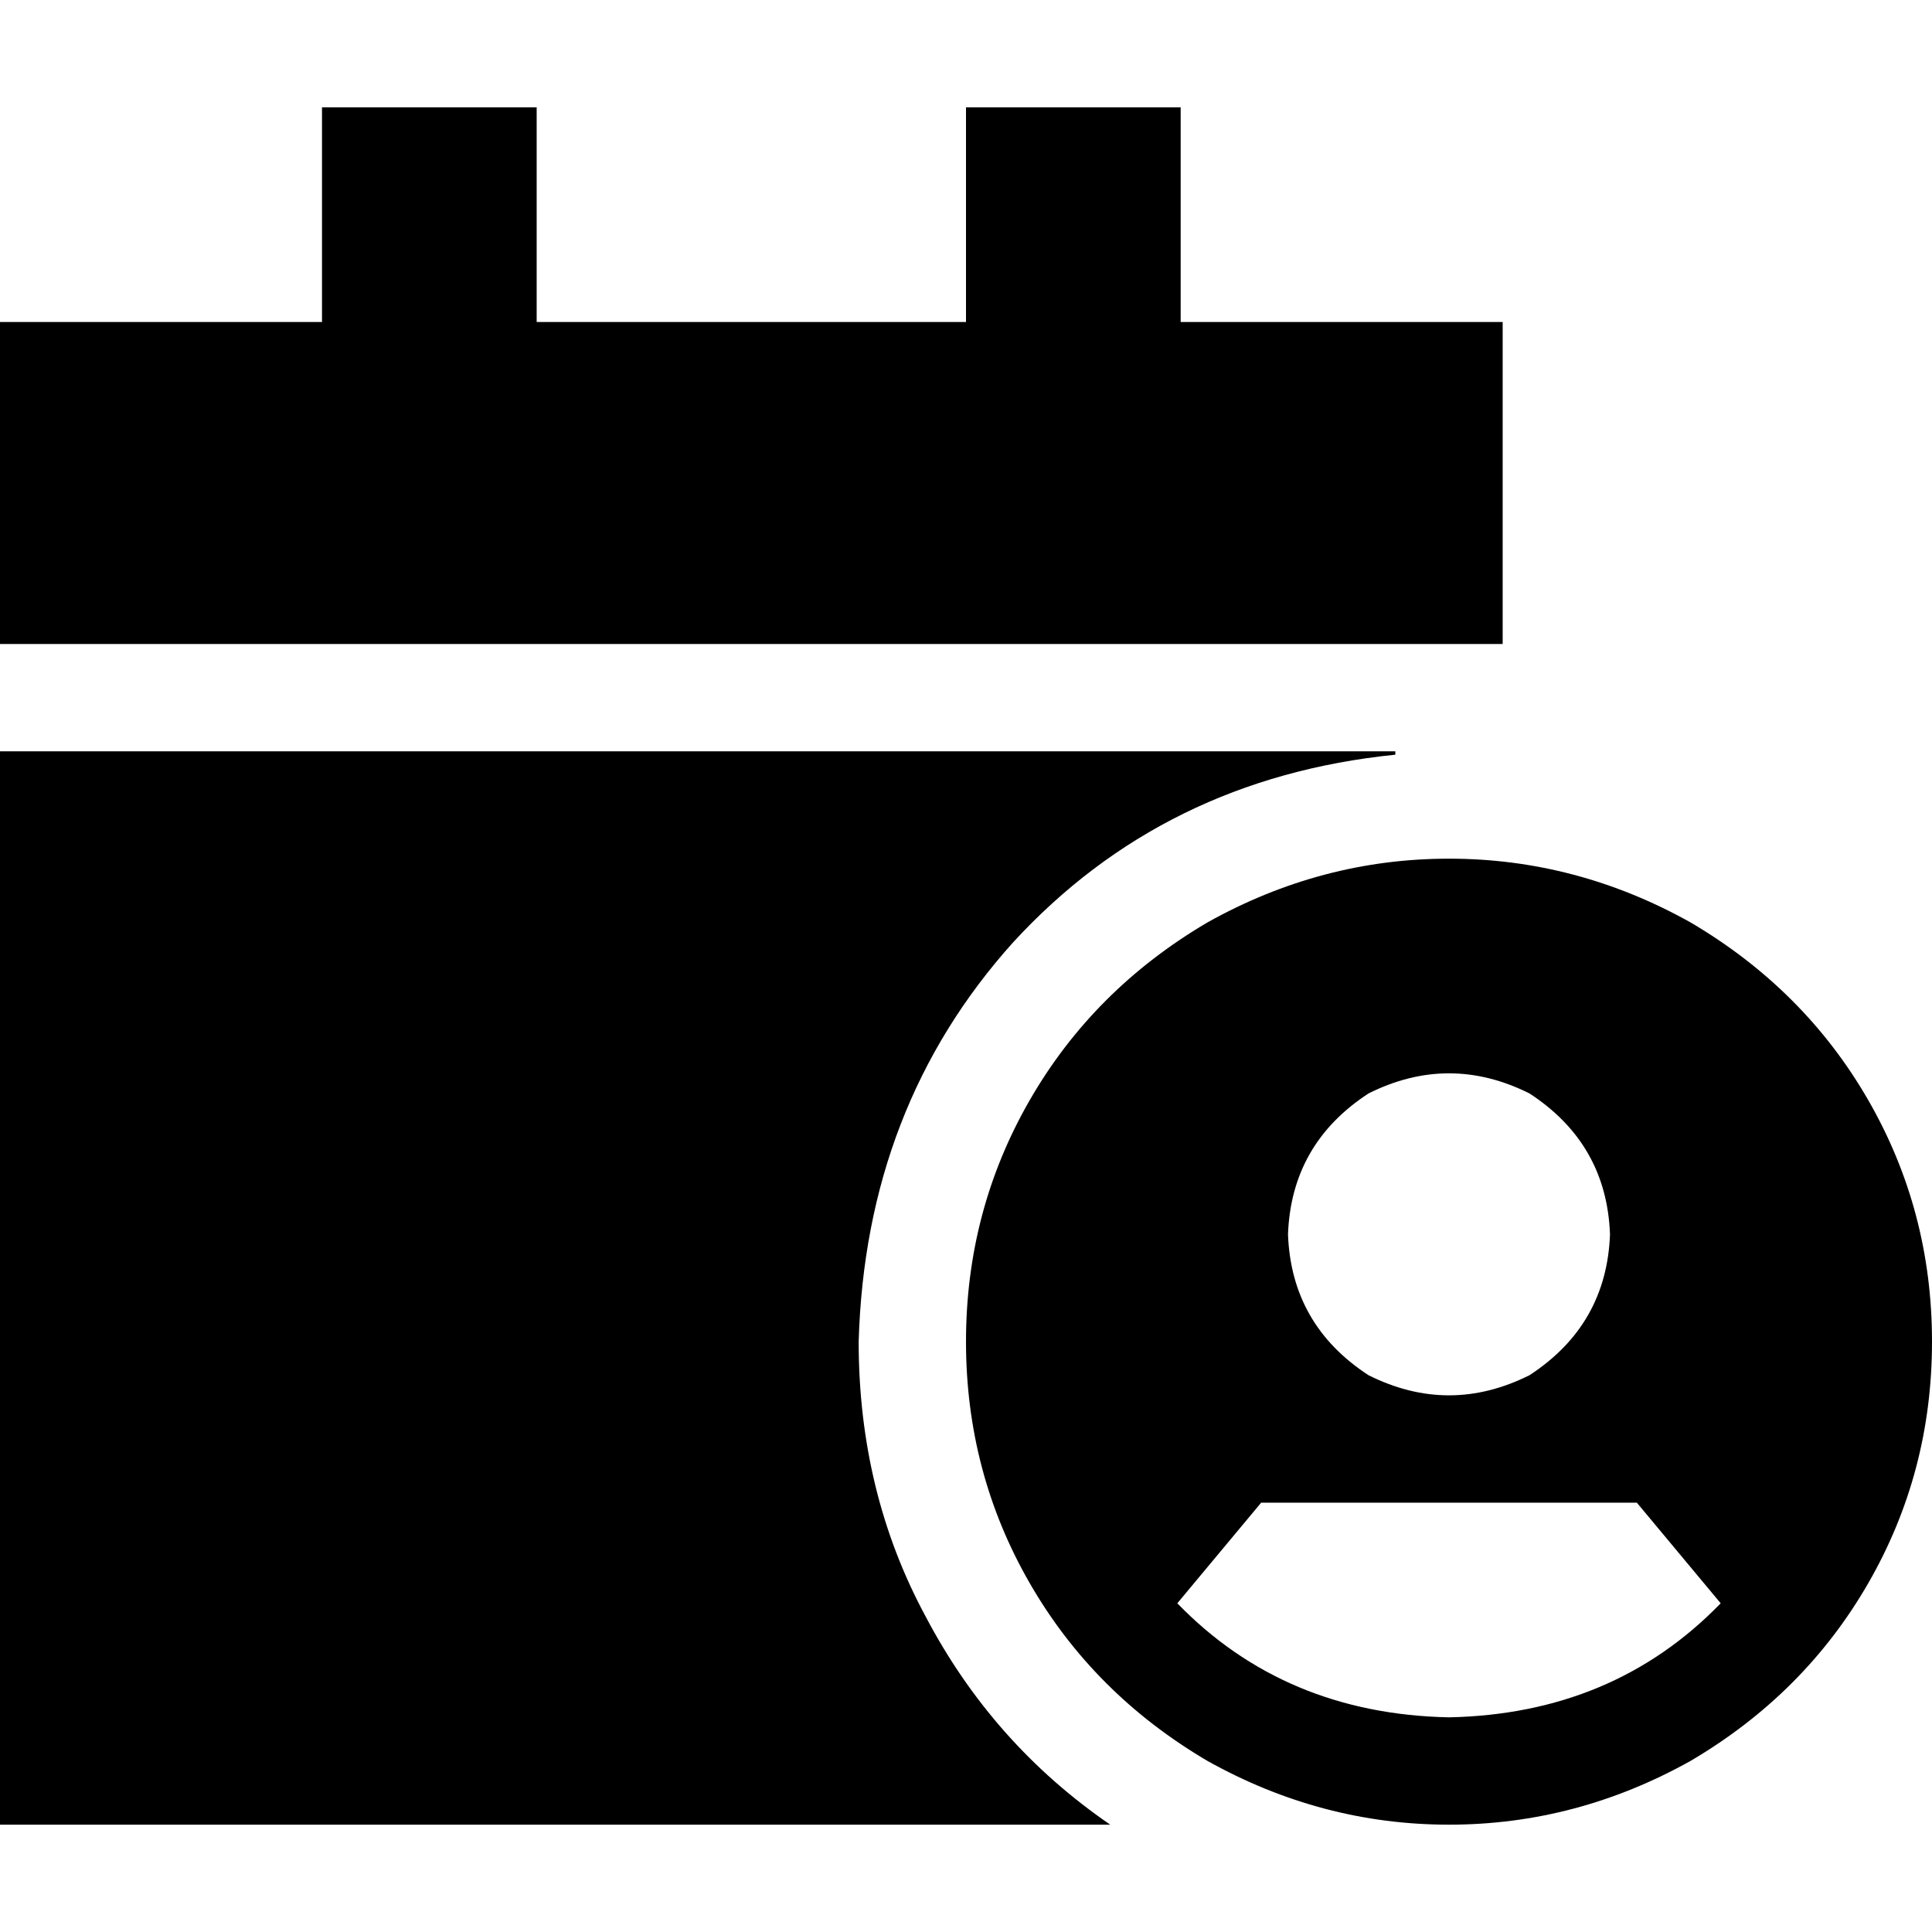 <svg xmlns="http://www.w3.org/2000/svg" viewBox="0 0 512 512">
  <path d="M 142.222 28.444 L 85.333 28.444 L 142.222 28.444 L 85.333 28.444 L 85.333 85.333 L 85.333 85.333 L 0 85.333 L 0 85.333 L 0 170.667 L 0 170.667 L 398.222 170.667 L 398.222 170.667 L 398.222 85.333 L 398.222 85.333 L 312.889 85.333 L 312.889 85.333 L 312.889 28.444 L 312.889 28.444 L 256 28.444 L 256 28.444 L 256 85.333 L 256 85.333 L 142.222 85.333 L 142.222 85.333 L 142.222 28.444 L 142.222 28.444 Z M 227.556 355.556 Q 229.333 293.333 268.444 249.778 L 268.444 249.778 L 268.444 249.778 Q 308.444 206.222 369.778 200 L 369.778 199.111 L 369.778 199.111 L 0 199.111 L 0 199.111 L 0 483.556 L 0 483.556 L 294.222 483.556 L 294.222 483.556 Q 263.111 462.222 245.333 428.444 Q 227.556 395.556 227.556 355.556 L 227.556 355.556 Z M 512 355.556 Q 512 320.889 495.111 291.556 L 495.111 291.556 L 495.111 291.556 Q 478.222 262.222 448 244.444 Q 417.778 227.556 384 227.556 Q 350.222 227.556 320 244.444 Q 289.778 262.222 272.889 291.556 Q 256 320.889 256 355.556 Q 256 390.222 272.889 419.556 Q 289.778 448.889 320 466.667 Q 350.222 483.556 384 483.556 Q 417.778 483.556 448 466.667 Q 478.222 448.889 495.111 419.556 Q 512 390.222 512 355.556 L 512 355.556 Z M 456 424.889 Q 427.556 454.222 384 455.111 Q 340.444 454.222 312 424.889 L 334.222 398.222 L 334.222 398.222 L 433.778 398.222 L 433.778 398.222 L 456 424.889 L 456 424.889 Z M 341.333 327.111 Q 342.222 303.111 362.667 289.778 Q 384 279.111 405.333 289.778 Q 425.778 303.111 426.667 327.111 Q 425.778 351.111 405.333 364.444 Q 384 375.111 362.667 364.444 Q 342.222 351.111 341.333 327.111 L 341.333 327.111 Z" />
</svg>